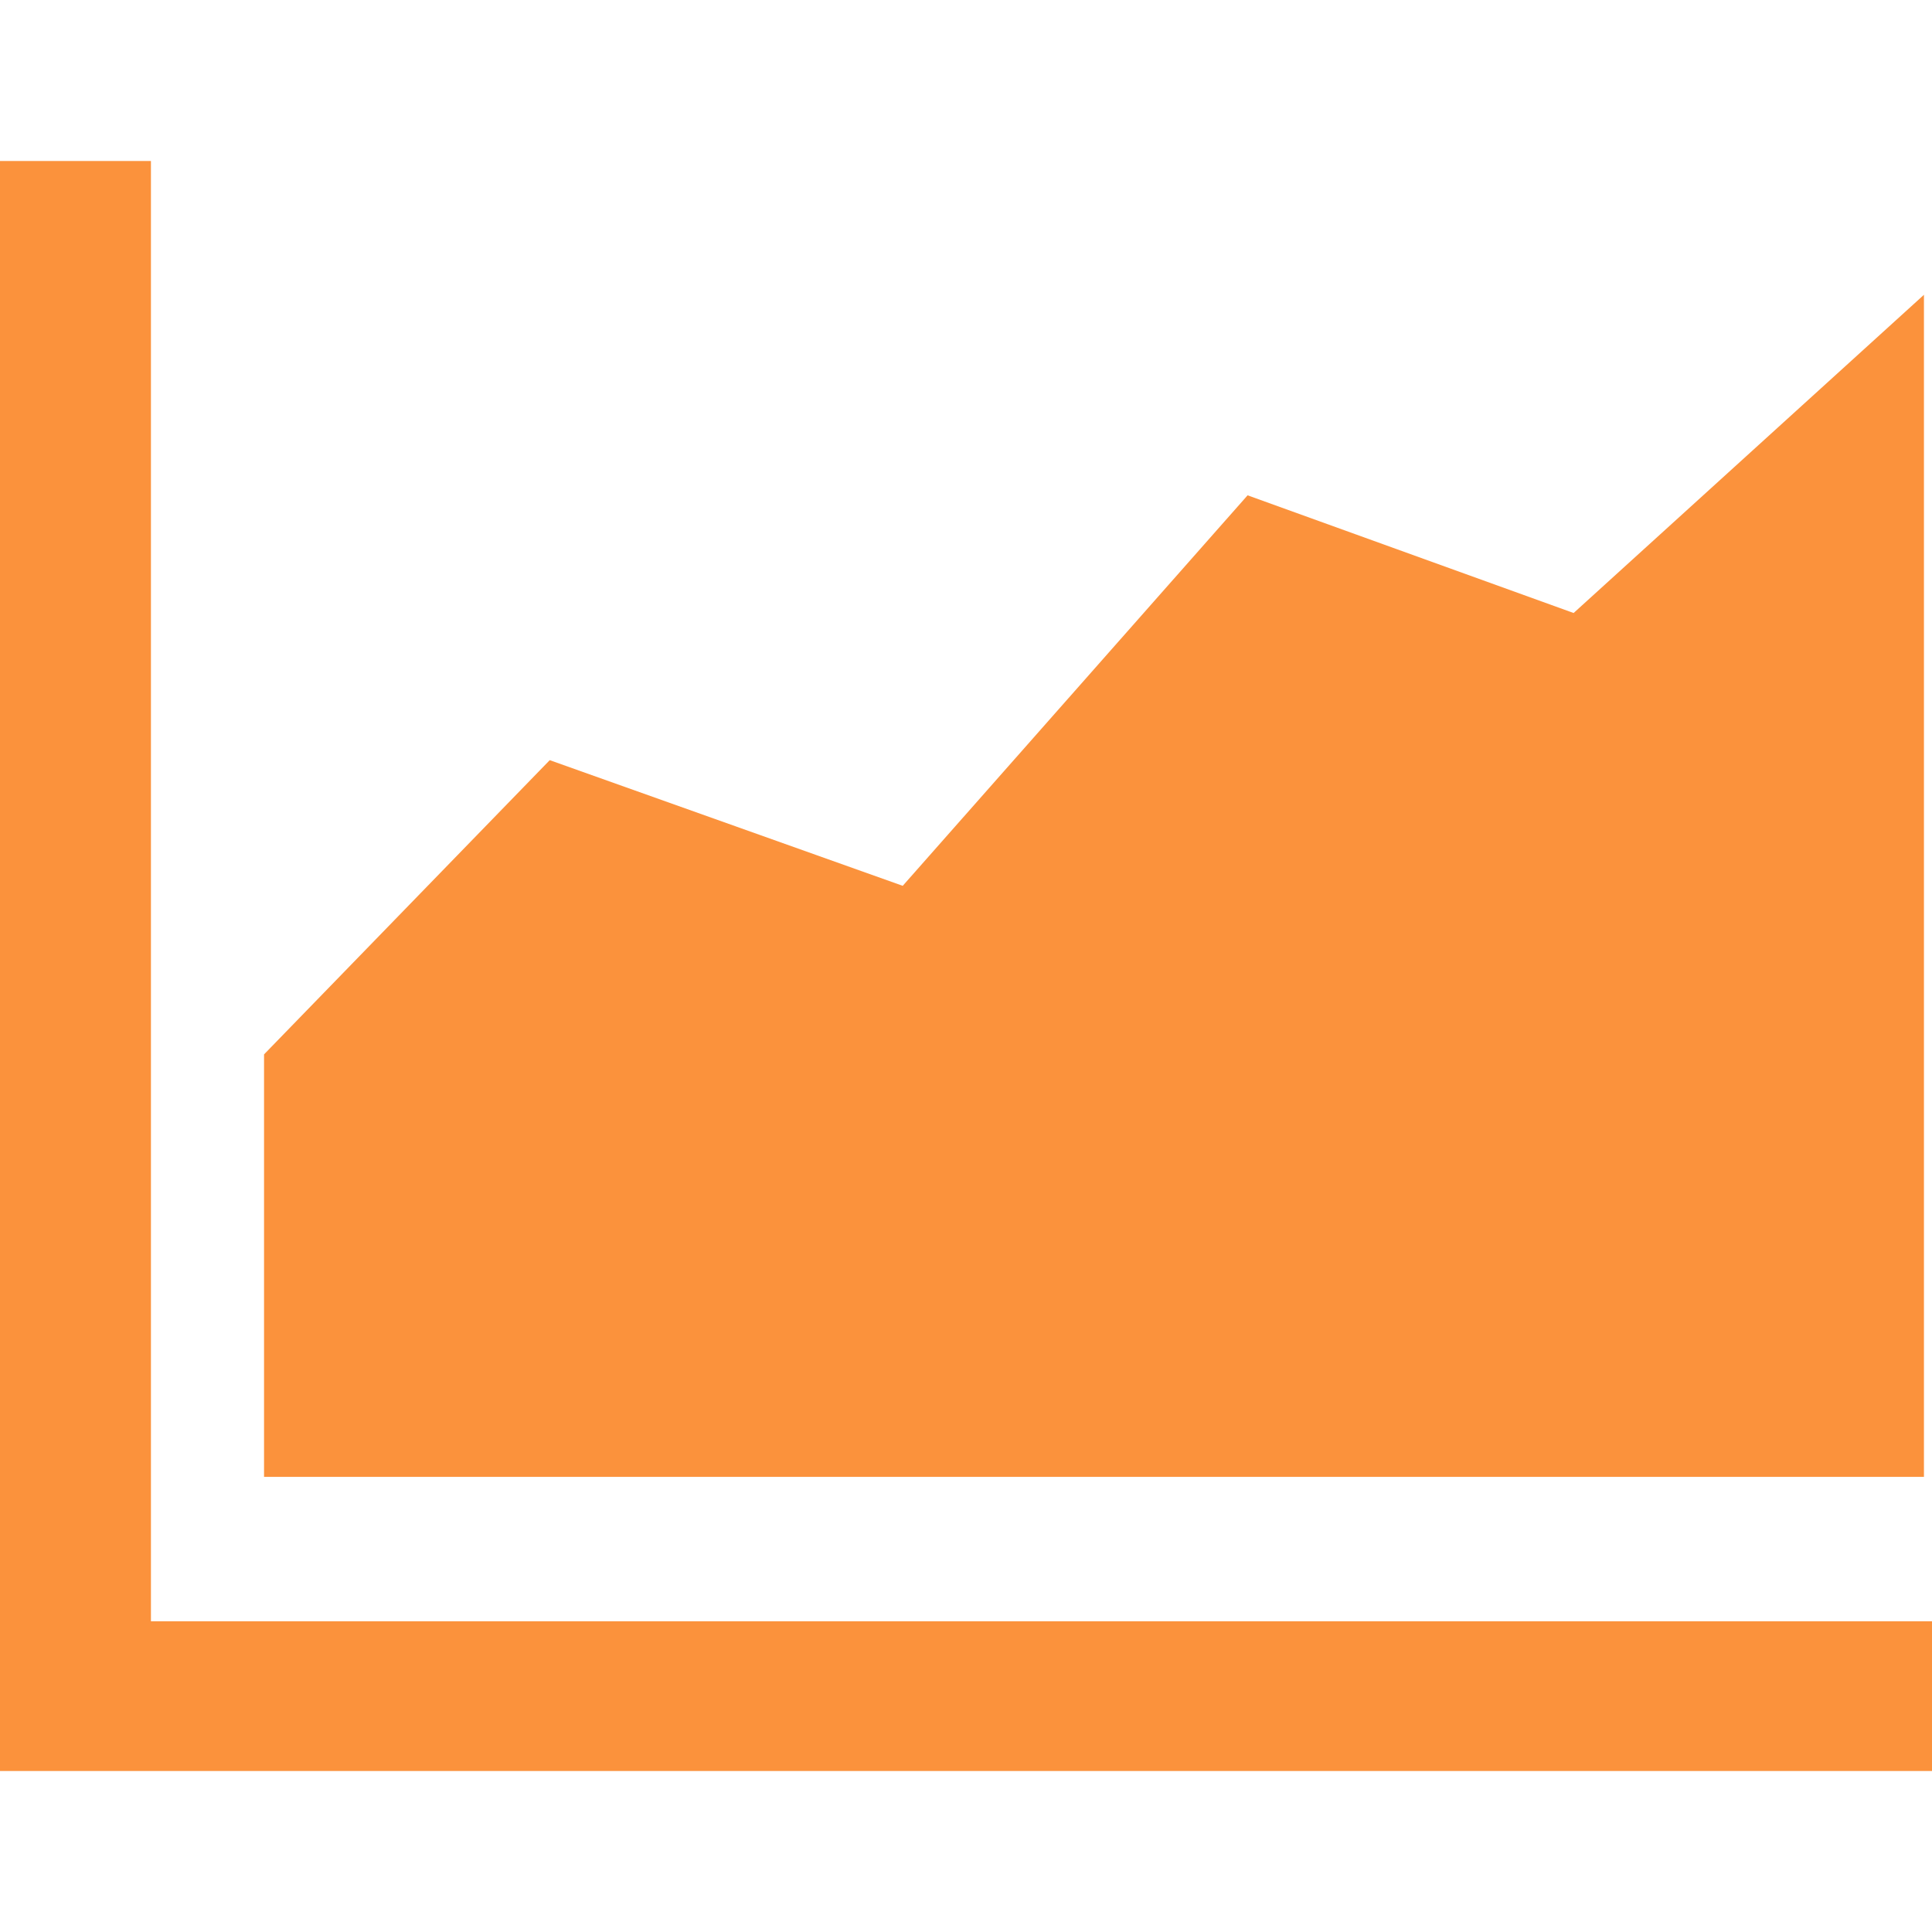 <svg width="24" height="24" viewBox="0 0 24 24" fill="none" xmlns="http://www.w3.org/2000/svg">
<path d="M0 22H24V20.14H1.875V2H0V22ZM3.281 18.346H23.9V3.662L19.548 7.615L15.498 6.153L11.214 11.004L6.829 9.443L3.28 13.098V18.347L3.281 18.346Z" fill="#FB923C"/>
</svg>

